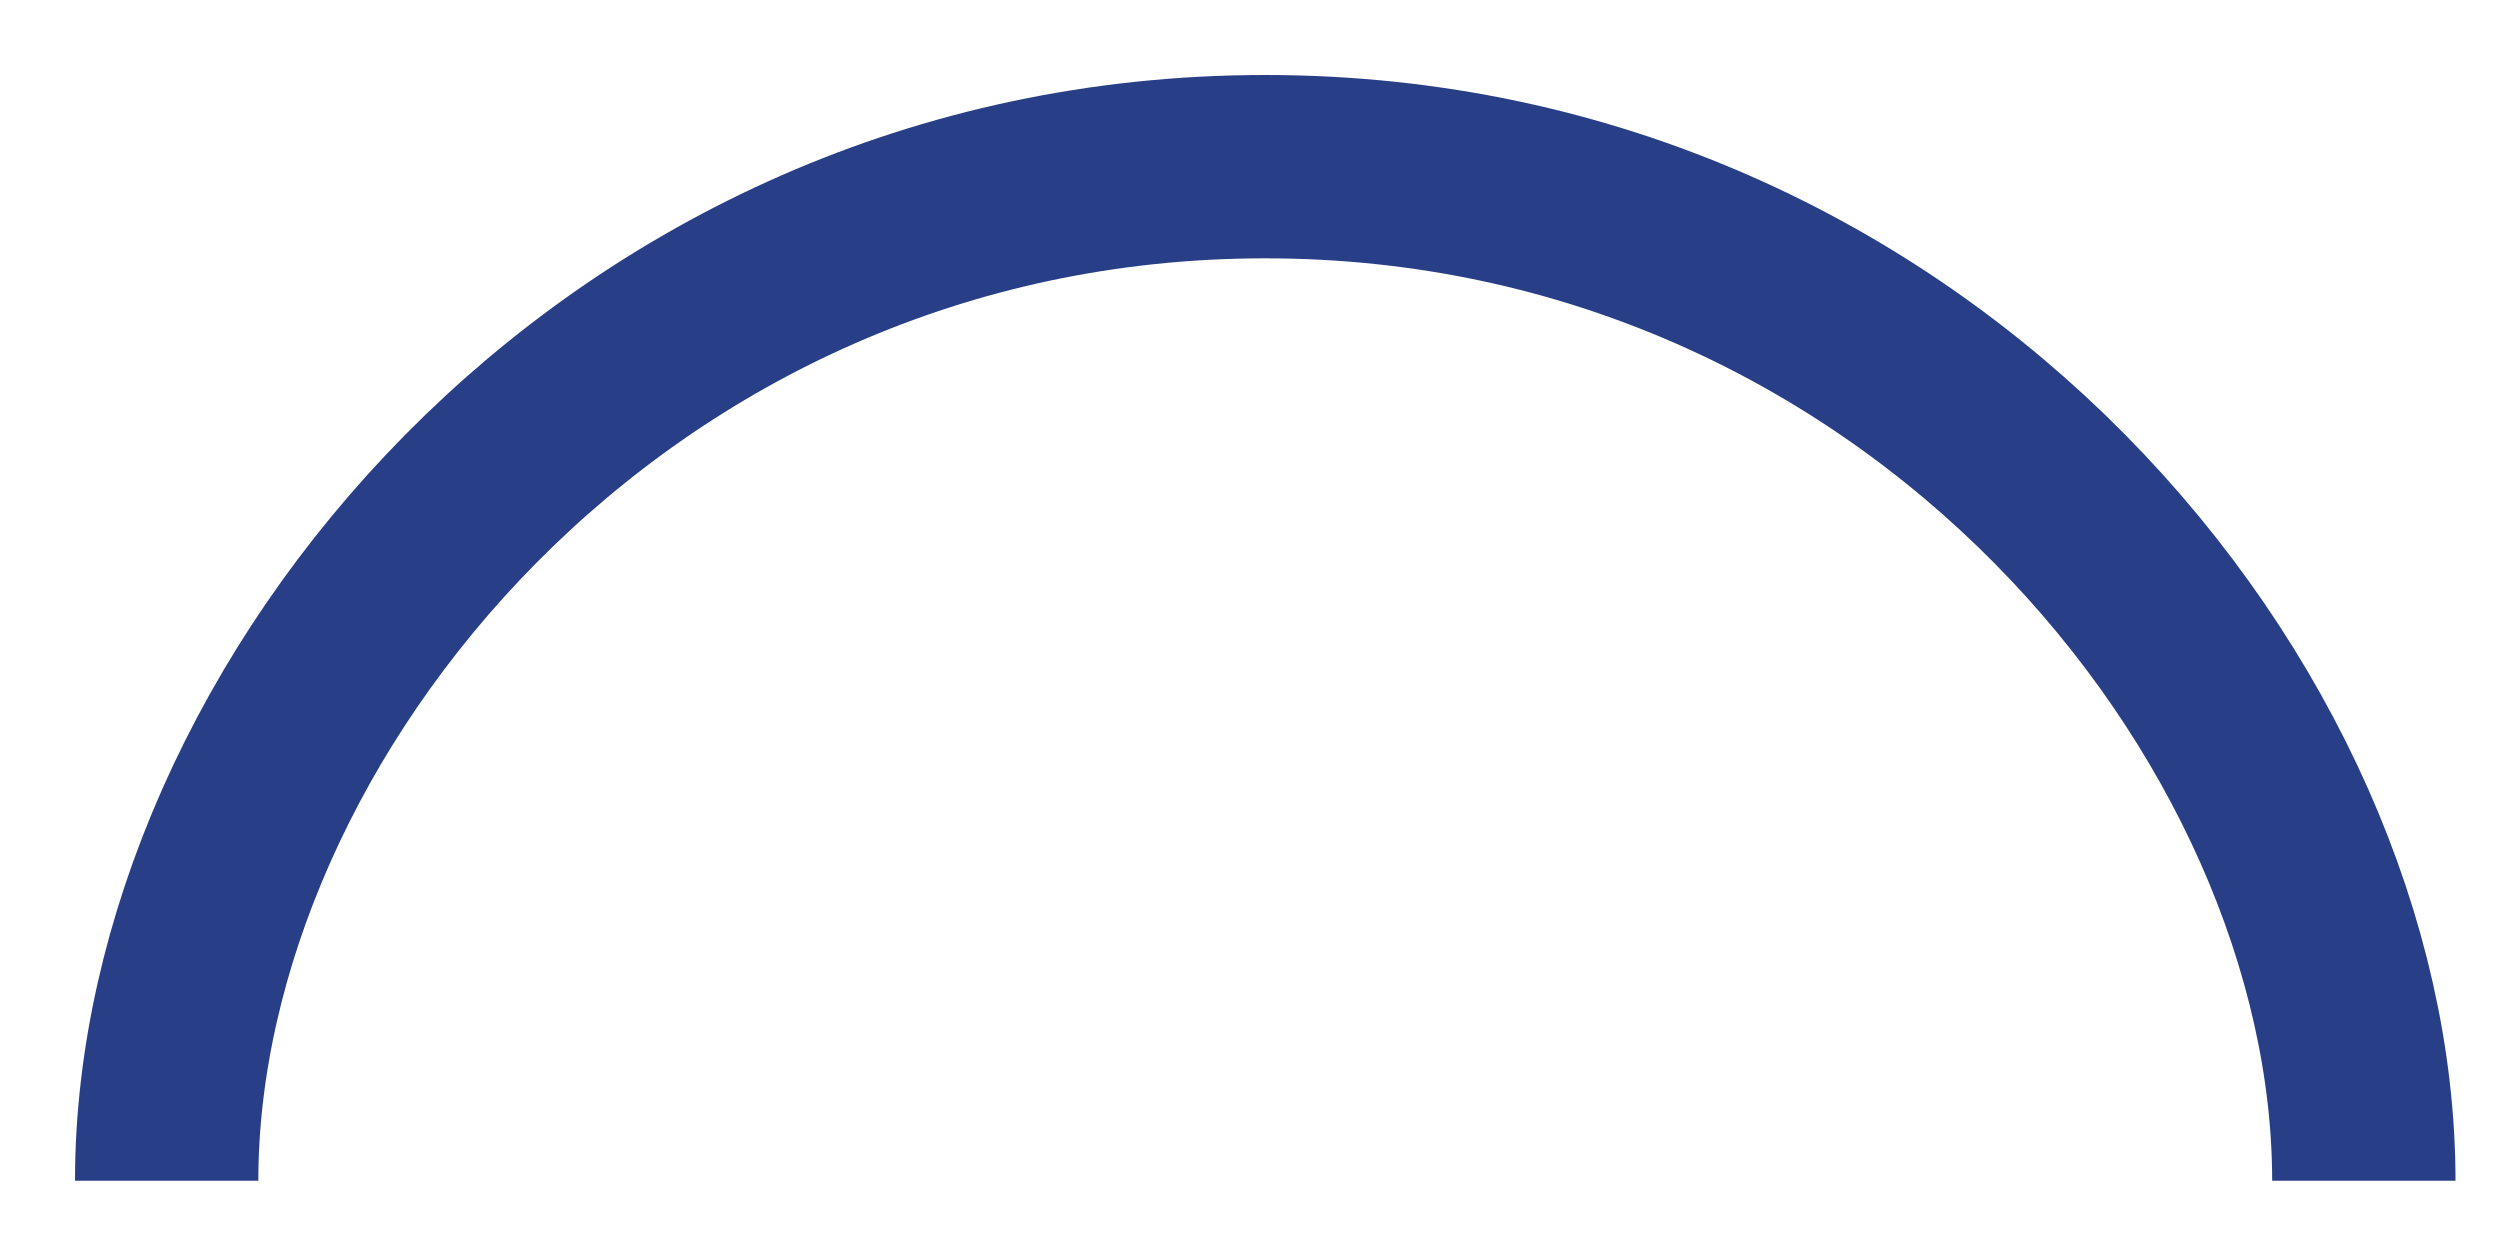 <?xml version="1.0" encoding="utf-8"?>
<svg xmlns="http://www.w3.org/2000/svg" fill="none" height="100%" overflow="visible" preserveAspectRatio="none" style="display: block;" viewBox="0 0 30 15" width="100%">
<path d="M28.366 14.169C28.366 8.568 23.023 2 15.183 2C7.342 2 2 8.568 2 14.169" id="Ellipse 282" stroke="#283F88" stroke-width="2.2"/>
</svg>